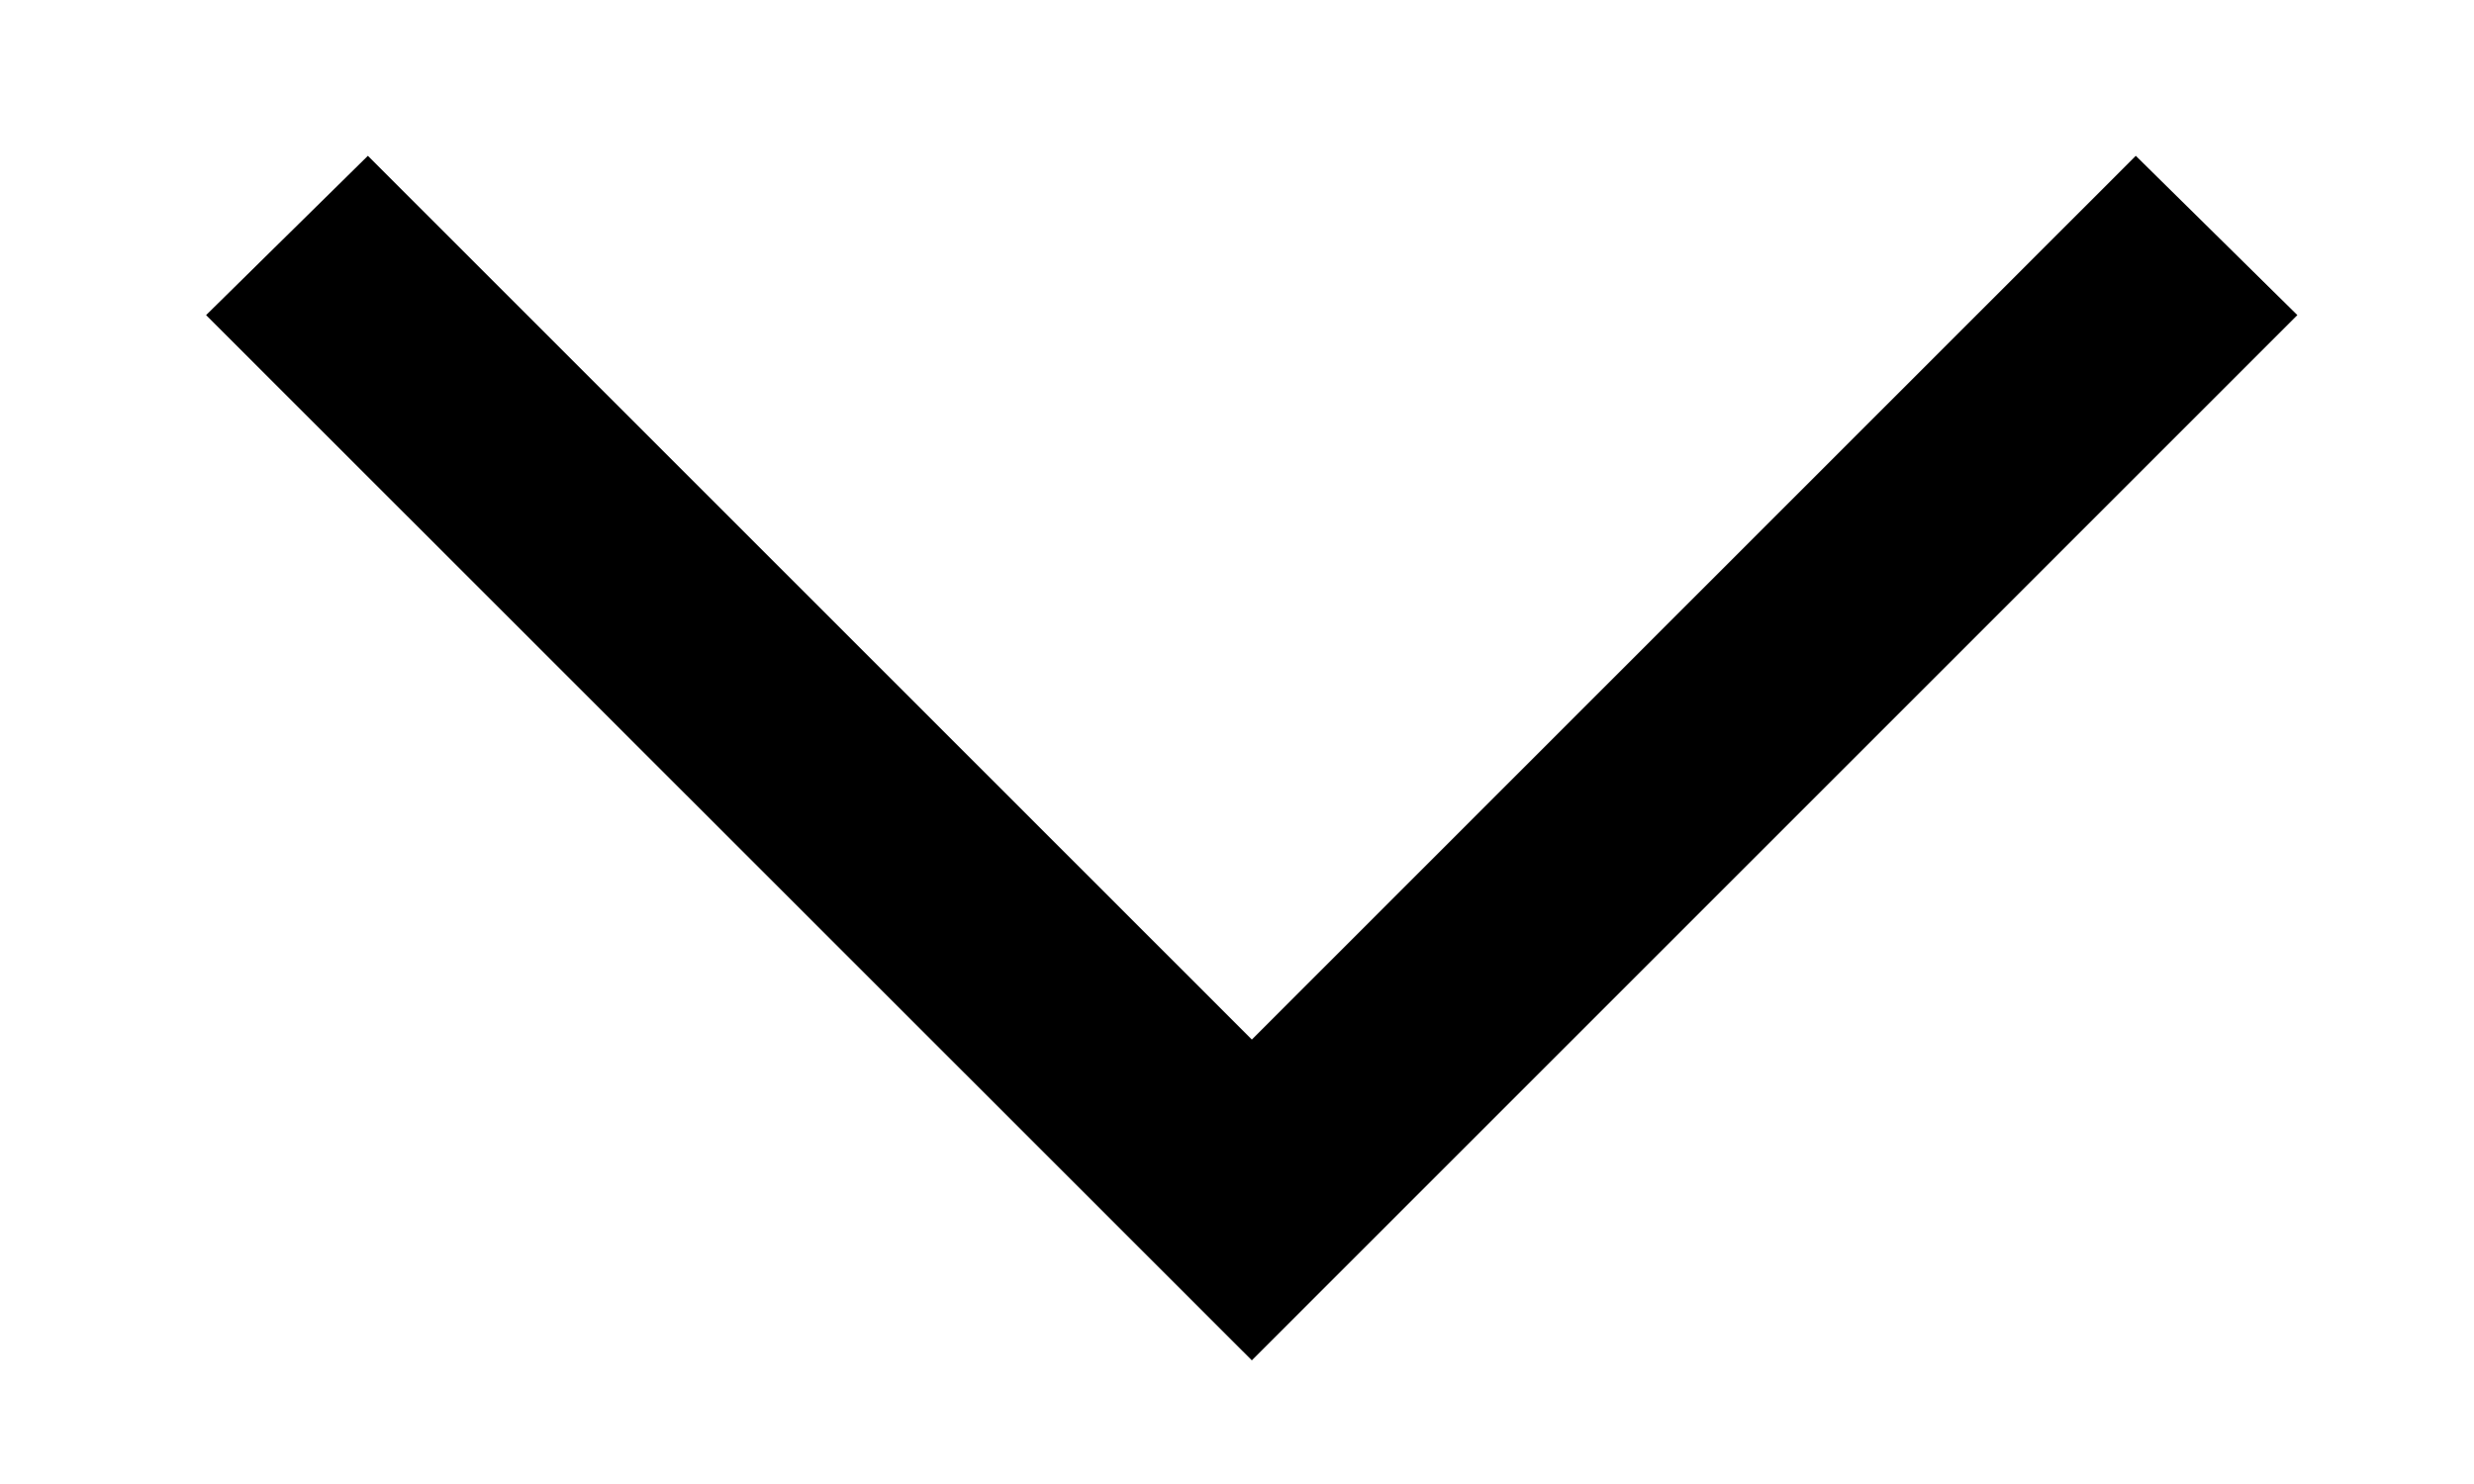 <svg width="10" height="6" viewBox="0 0 10 6" fill="none" xmlns="http://www.w3.org/2000/svg">
<path d="M9.286 1.274L5.06 5.5L0.833 1.274L1.487 0.63L5.06 4.203L8.633 0.63L9.286 1.274Z" fill="black"/>
</svg>
